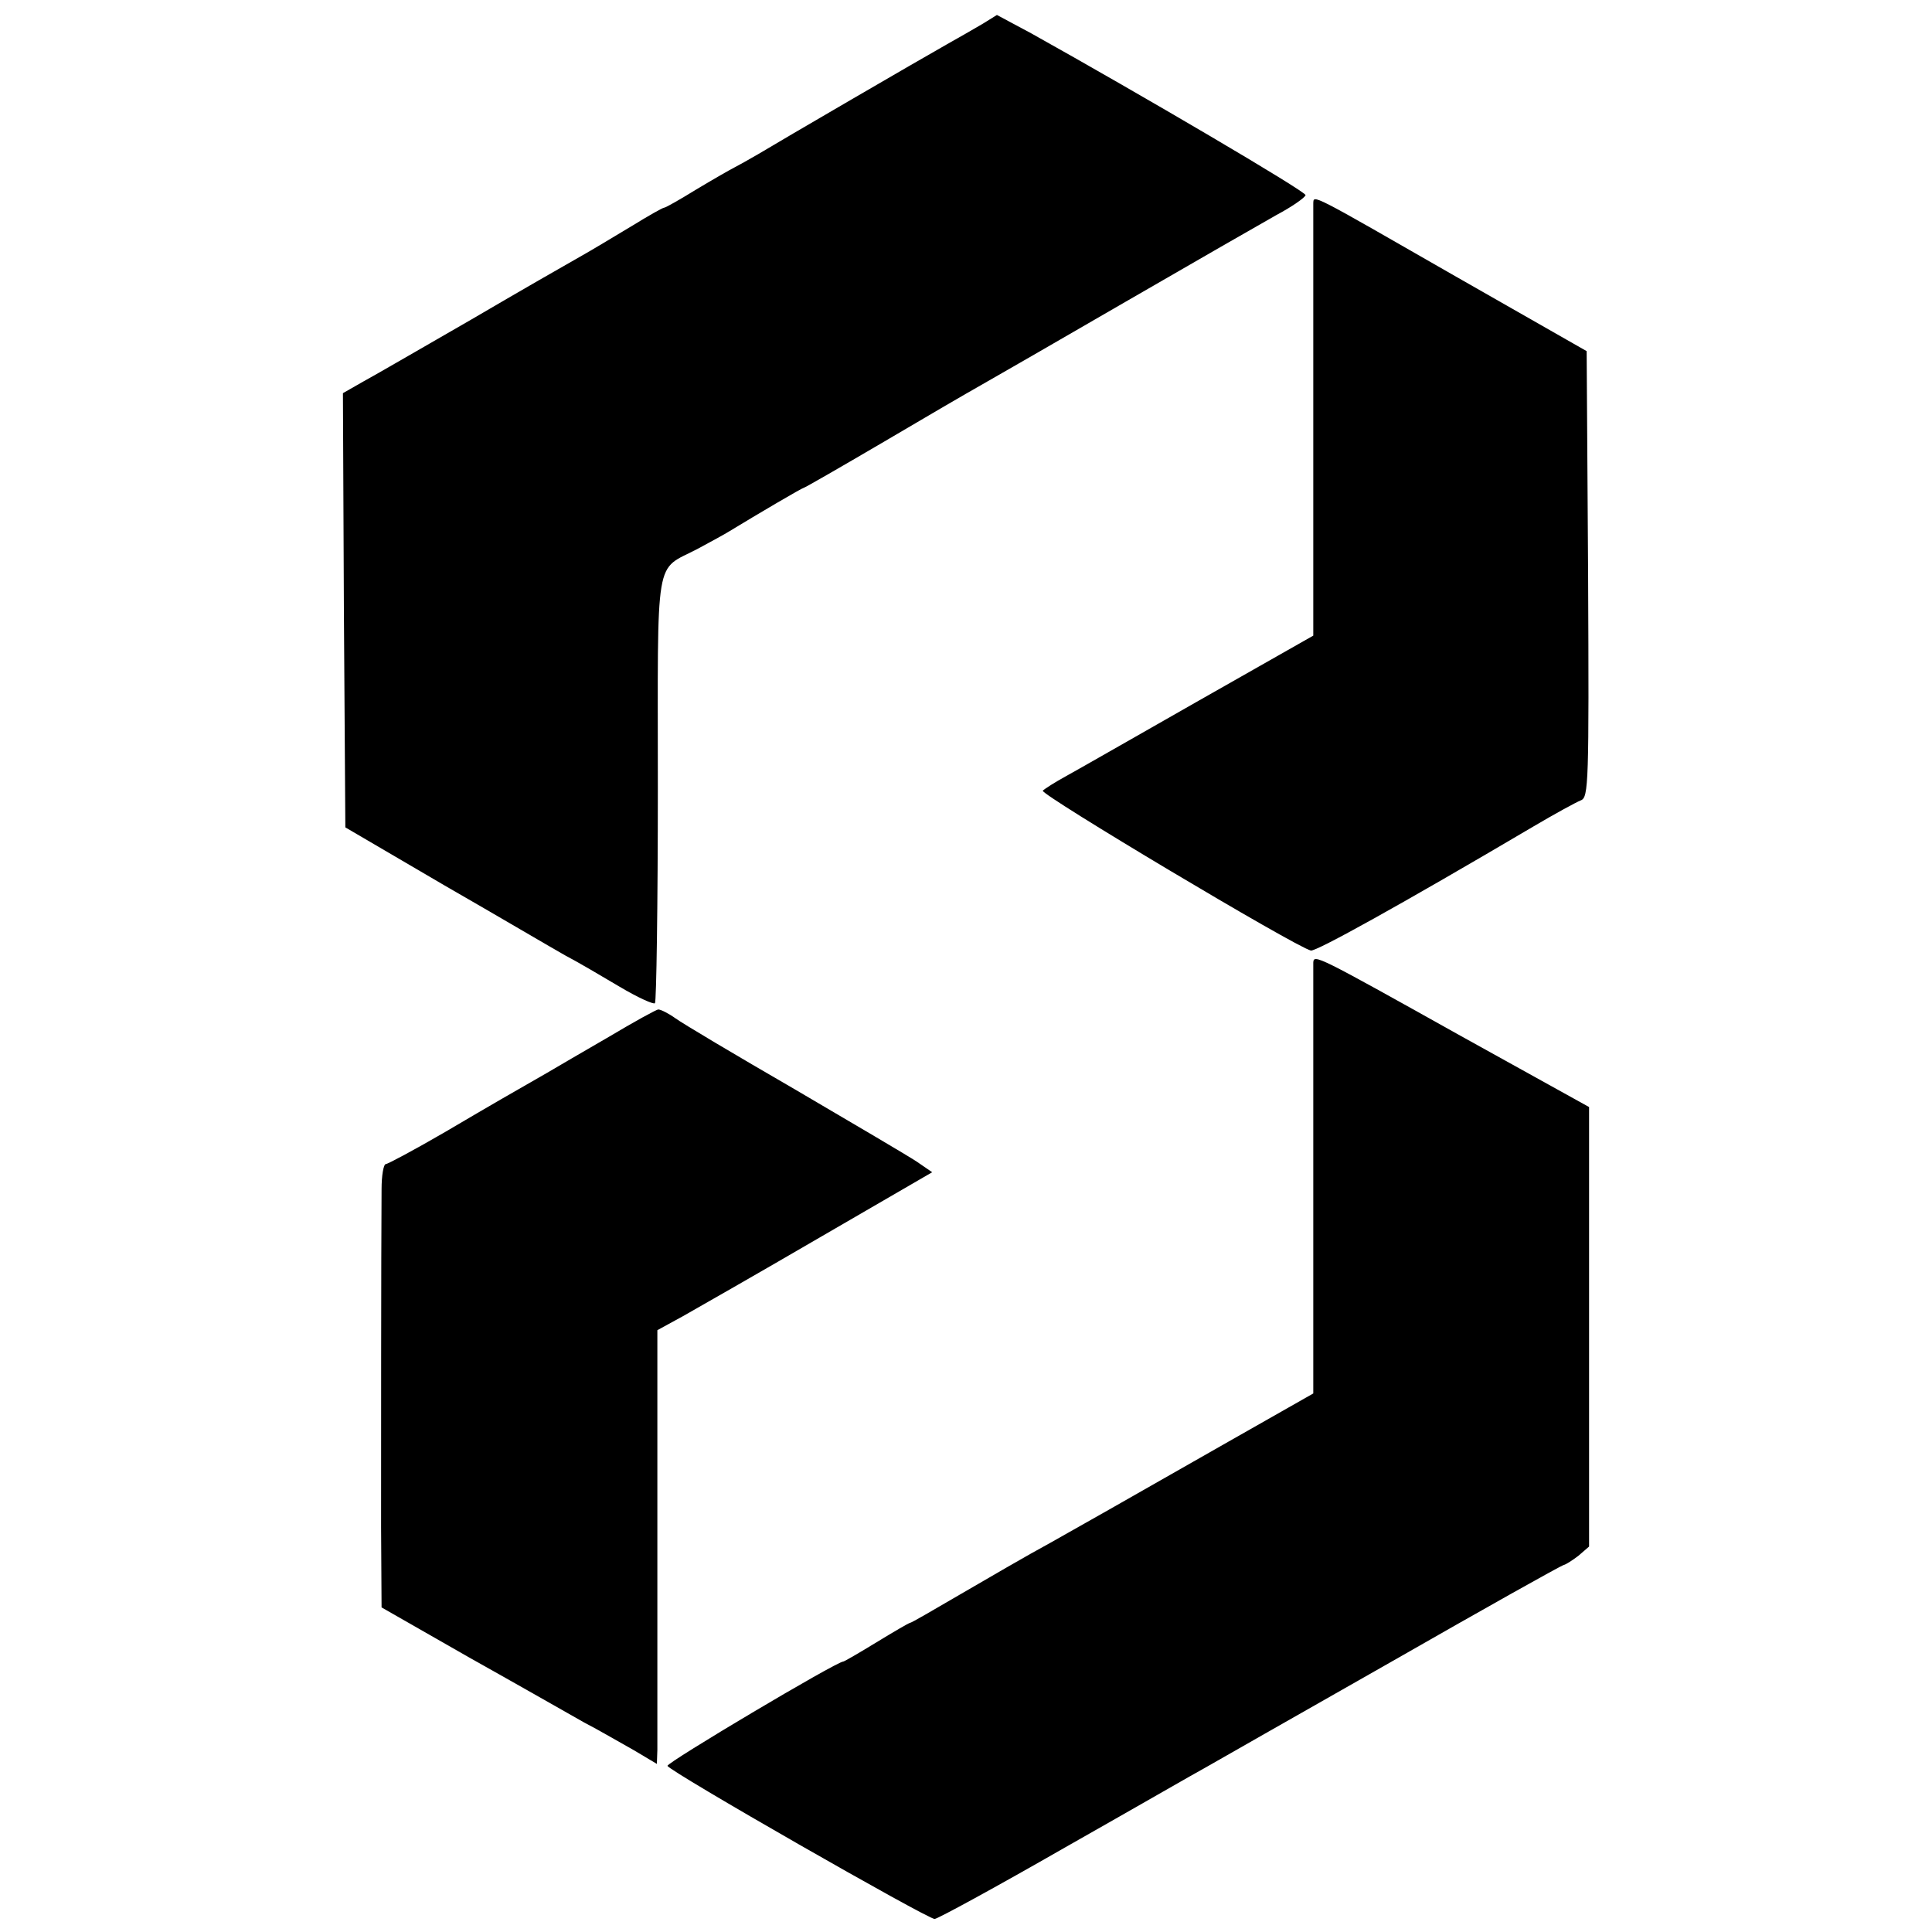 <?xml version="1.0" standalone="no"?>
<!DOCTYPE svg PUBLIC "-//W3C//DTD SVG 20010904//EN"
 "http://www.w3.org/TR/2001/REC-SVG-20010904/DTD/svg10.dtd">
<svg version="1.0" xmlns="http://www.w3.org/2000/svg"
 width="400pt" height="400pt" viewBox="0 0 400 400"
 preserveAspectRatio="xMidYMid meet">
<g transform="translate(0,400) scale(0.1,-0.1)"
fill="#000000" stroke="none">
<path d="M2035 3951 c-17 -10 -50 -29 -75 -43 -55 -31 -342 -198 -390 -227
-19 -11 -42 -24 -50 -28 -8 -4 -43 -24 -78 -45 -34 -21 -64 -38 -67 -38 -3 0
-33 -17 -67 -38 -35 -21 -83 -50 -108 -64 -25 -14 -126 -72 -225 -130 -99 -57
-199 -115 -223 -128 l-42 -24 2 -449 3 -450 205 -120 c113 -65 225 -131 250
-145 25 -13 76 -43 113 -65 37 -22 70 -37 73 -34 3 3 6 203 6 445 0 496 -8
448 83 496 28 15 57 31 65 36 59 36 151 90 154 90 2 0 75 42 162 93 88 52 179
105 204 119 25 14 160 92 300 173 140 81 281 162 313 180 32 17 59 36 60 41 2
7 -344 210 -568 335 l-71 38 -29 -18z"/>
<path d="M2719 3579 c0 -8 0 -212 0 -454 l0 -441 -236 -134 c-130 -74 -254
-145 -276 -157 -22 -12 -44 -26 -48 -30 -7 -7 524 -324 555 -331 11 -2 183 93
461 257 44 26 88 50 98 54 16 6 17 35 15 468 l-3 462 -270 154 c-305 175 -295
170 -296 152z"/>
<path d="M2719 2007 c0 -7 0 -210 0 -452 l0 -440 -176 -100 c-265 -151 -274
-156 -368 -209 -48 -26 -132 -75 -187 -107 -55 -32 -101 -59 -104 -59 -2 0
-33 -18 -69 -40 -36 -22 -67 -40 -69 -40 -14 0 -367 -210 -364 -216 3 -11 538
-317 553 -317 6 0 127 66 270 148 143 81 273 156 290 165 16 9 189 108 383
218 194 111 356 202 360 202 4 1 17 9 30 19 l22 19 0 455 0 455 -267 148
c-297 166 -303 169 -304 151z"/>
<path d="M1260 1853 c-52 -30 -110 -64 -127 -74 -82 -47 -105 -60 -212 -123
-62 -36 -118 -66 -122 -66 -5 0 -9 -24 -9 -52 -1 -136 -1 -550 -1 -700 l1
-166 182 -104 c100 -56 207 -117 237 -134 31 -16 77 -43 104 -58 l47 -28 1 29
c0 15 0 217 0 448 l0 421 53 29 c30 17 158 90 285 164 l231 134 -32 22 c-18
12 -132 79 -253 150 -121 70 -232 136 -247 147 -14 10 -30 18 -35 18 -4 0 -51
-26 -103 -57z"/>
</g>
</svg>
